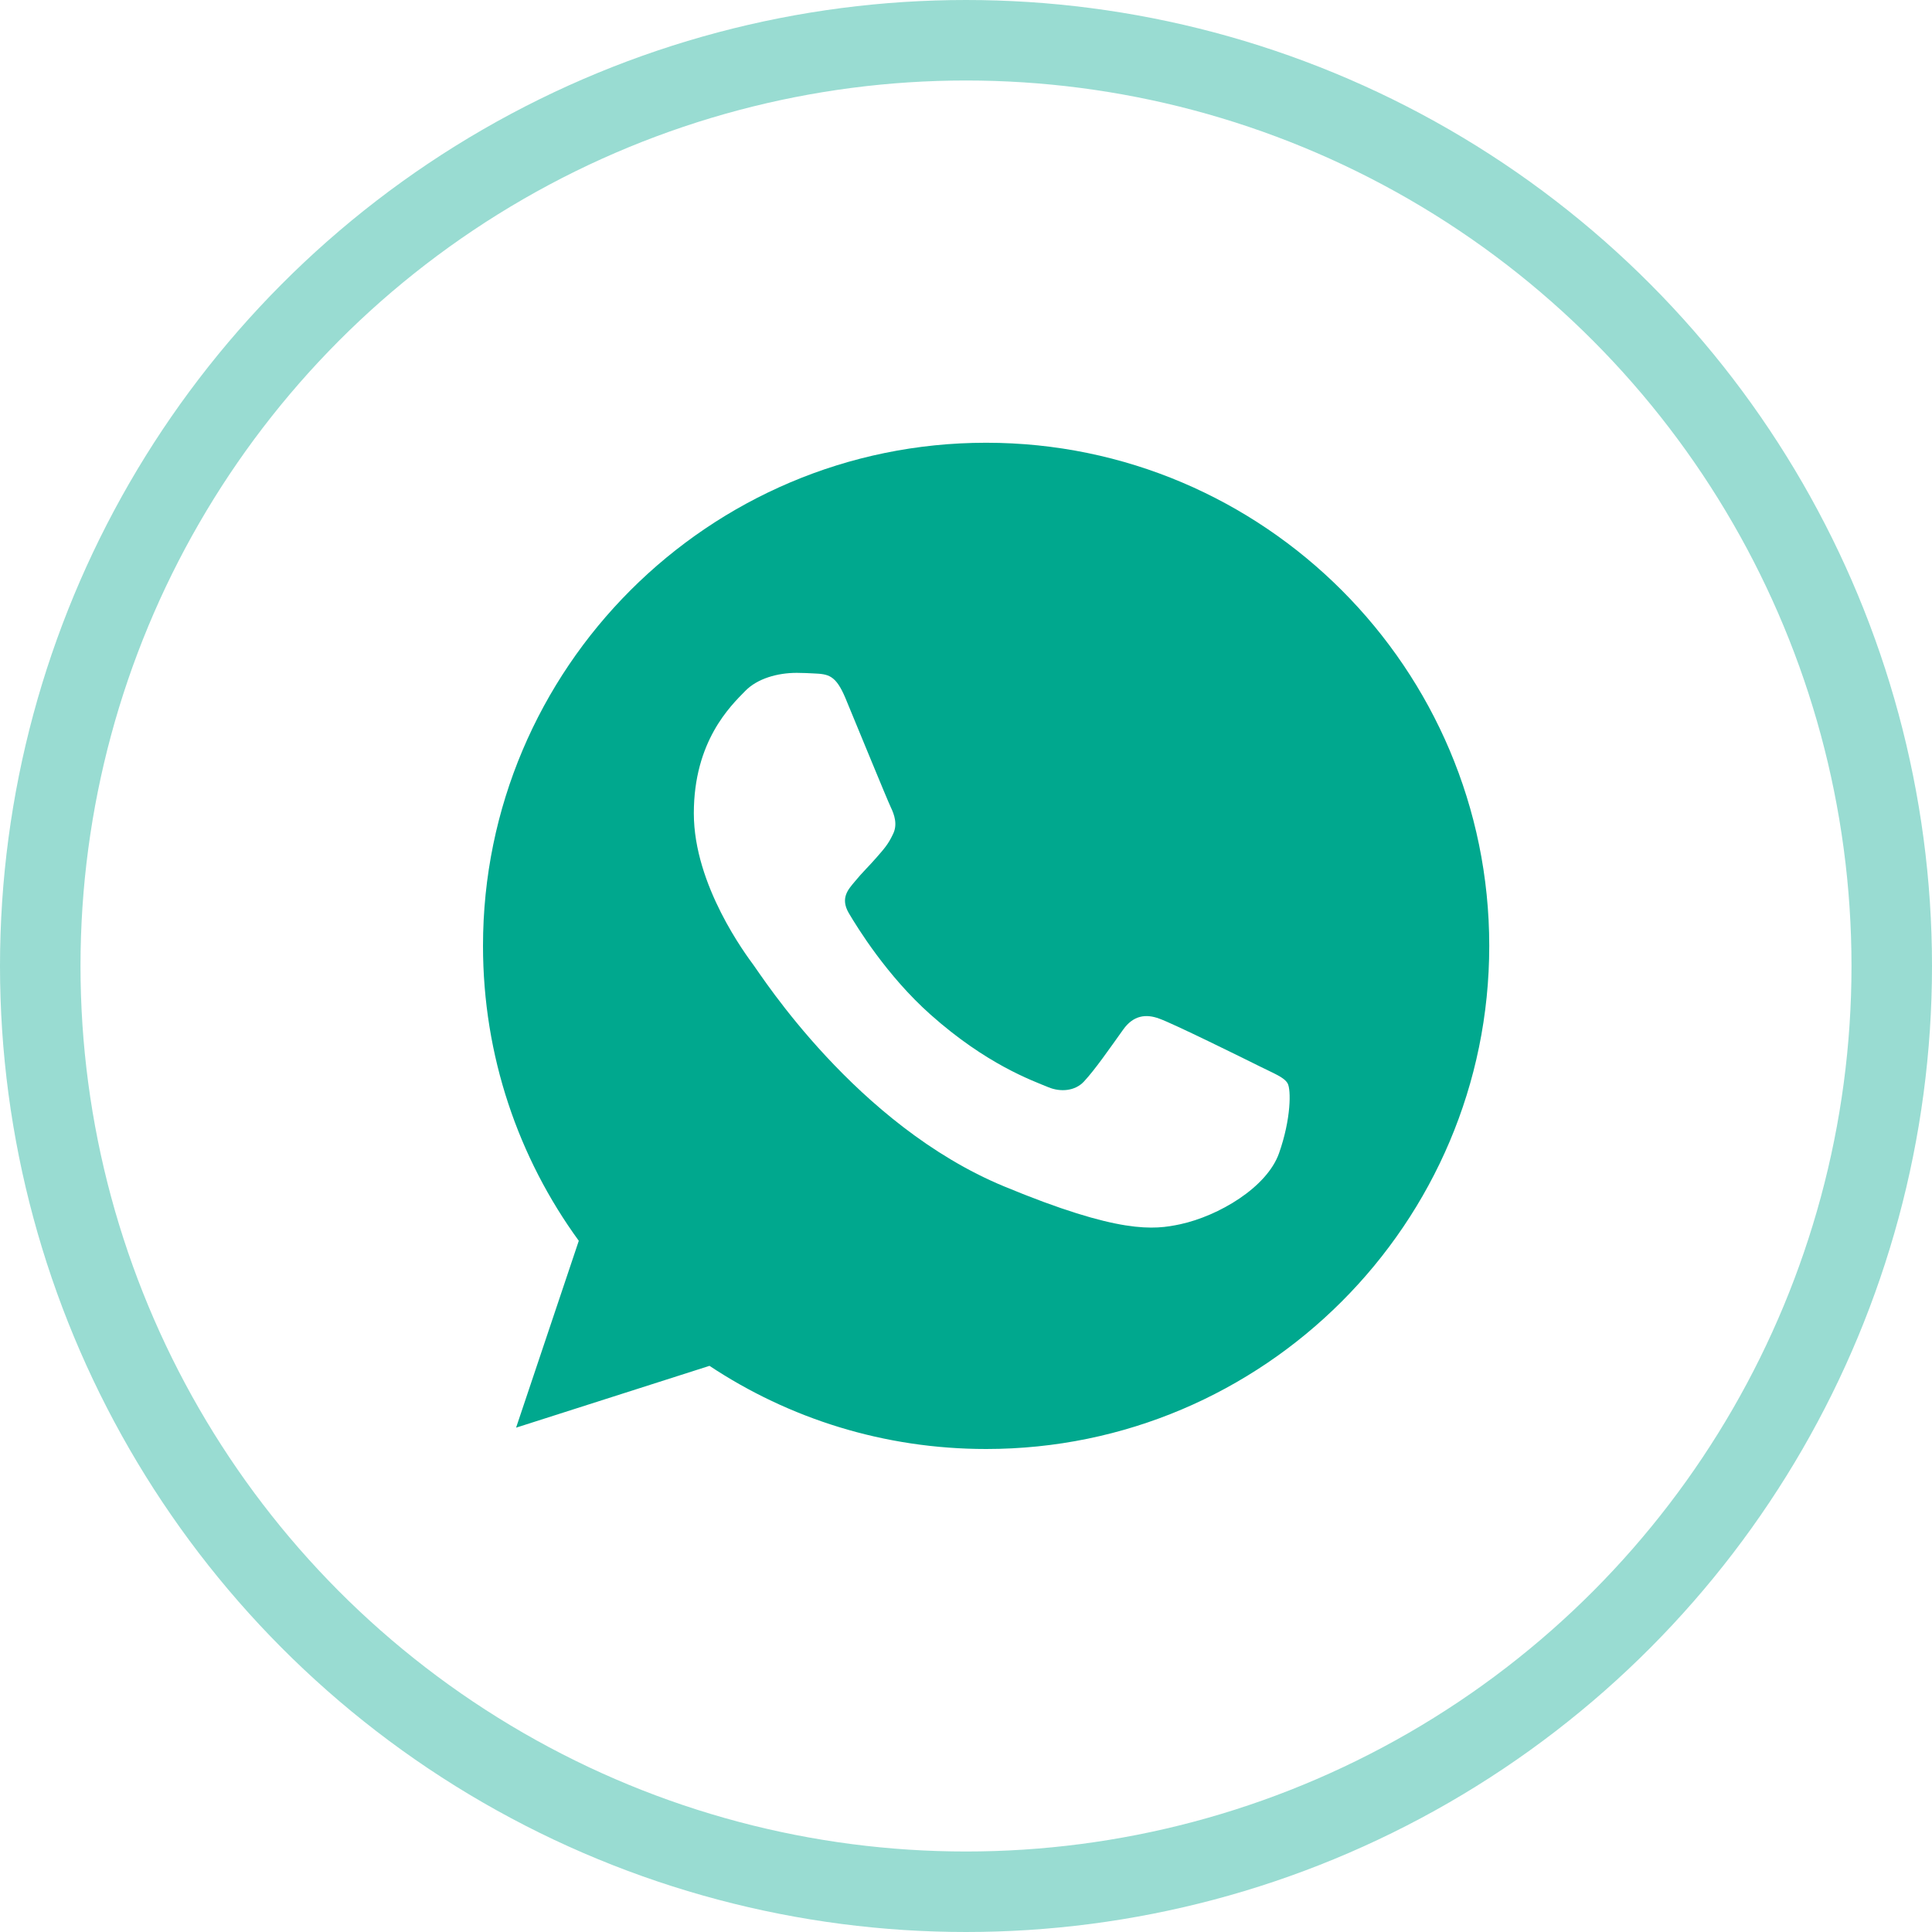 <svg width="48" height="48" viewBox="0 0 48 48" fill="none" xmlns="http://www.w3.org/2000/svg">
<circle opacity="0.4" cx="24" cy="24" r="23" stroke="#00A88E" stroke-width="2"/>
<path d="M24.503 11H24.497C17.605 11 12 16.606 12 23.5C12 26.234 12.881 28.769 14.38 30.827L12.822 35.47L17.627 33.934C19.603 35.244 21.961 36 24.503 36C31.395 36 37 30.392 37 23.5C37 16.608 31.395 11 24.503 11ZM31.777 28.652C31.475 29.503 30.278 30.209 29.323 30.416C28.67 30.555 27.817 30.666 24.945 29.475C21.272 27.953 18.906 24.22 18.722 23.978C18.545 23.736 17.238 22.002 17.238 20.208C17.238 18.414 18.148 17.541 18.516 17.166C18.817 16.858 19.316 16.717 19.794 16.717C19.948 16.717 20.087 16.725 20.212 16.731C20.58 16.747 20.764 16.769 21.006 17.348C21.308 18.075 22.042 19.869 22.13 20.053C22.219 20.238 22.308 20.488 22.183 20.73C22.066 20.98 21.962 21.091 21.778 21.303C21.594 21.516 21.419 21.678 21.234 21.906C21.066 22.105 20.875 22.317 21.087 22.684C21.3 23.044 22.034 24.242 23.116 25.205C24.511 26.447 25.642 26.844 26.047 27.012C26.348 27.137 26.708 27.108 26.928 26.873C27.208 26.572 27.553 26.072 27.905 25.58C28.155 25.227 28.47 25.183 28.802 25.308C29.139 25.425 30.925 26.308 31.292 26.491C31.659 26.675 31.902 26.762 31.991 26.917C32.078 27.072 32.078 27.798 31.777 28.652Z" fill="#00A88E"/>
</svg>
